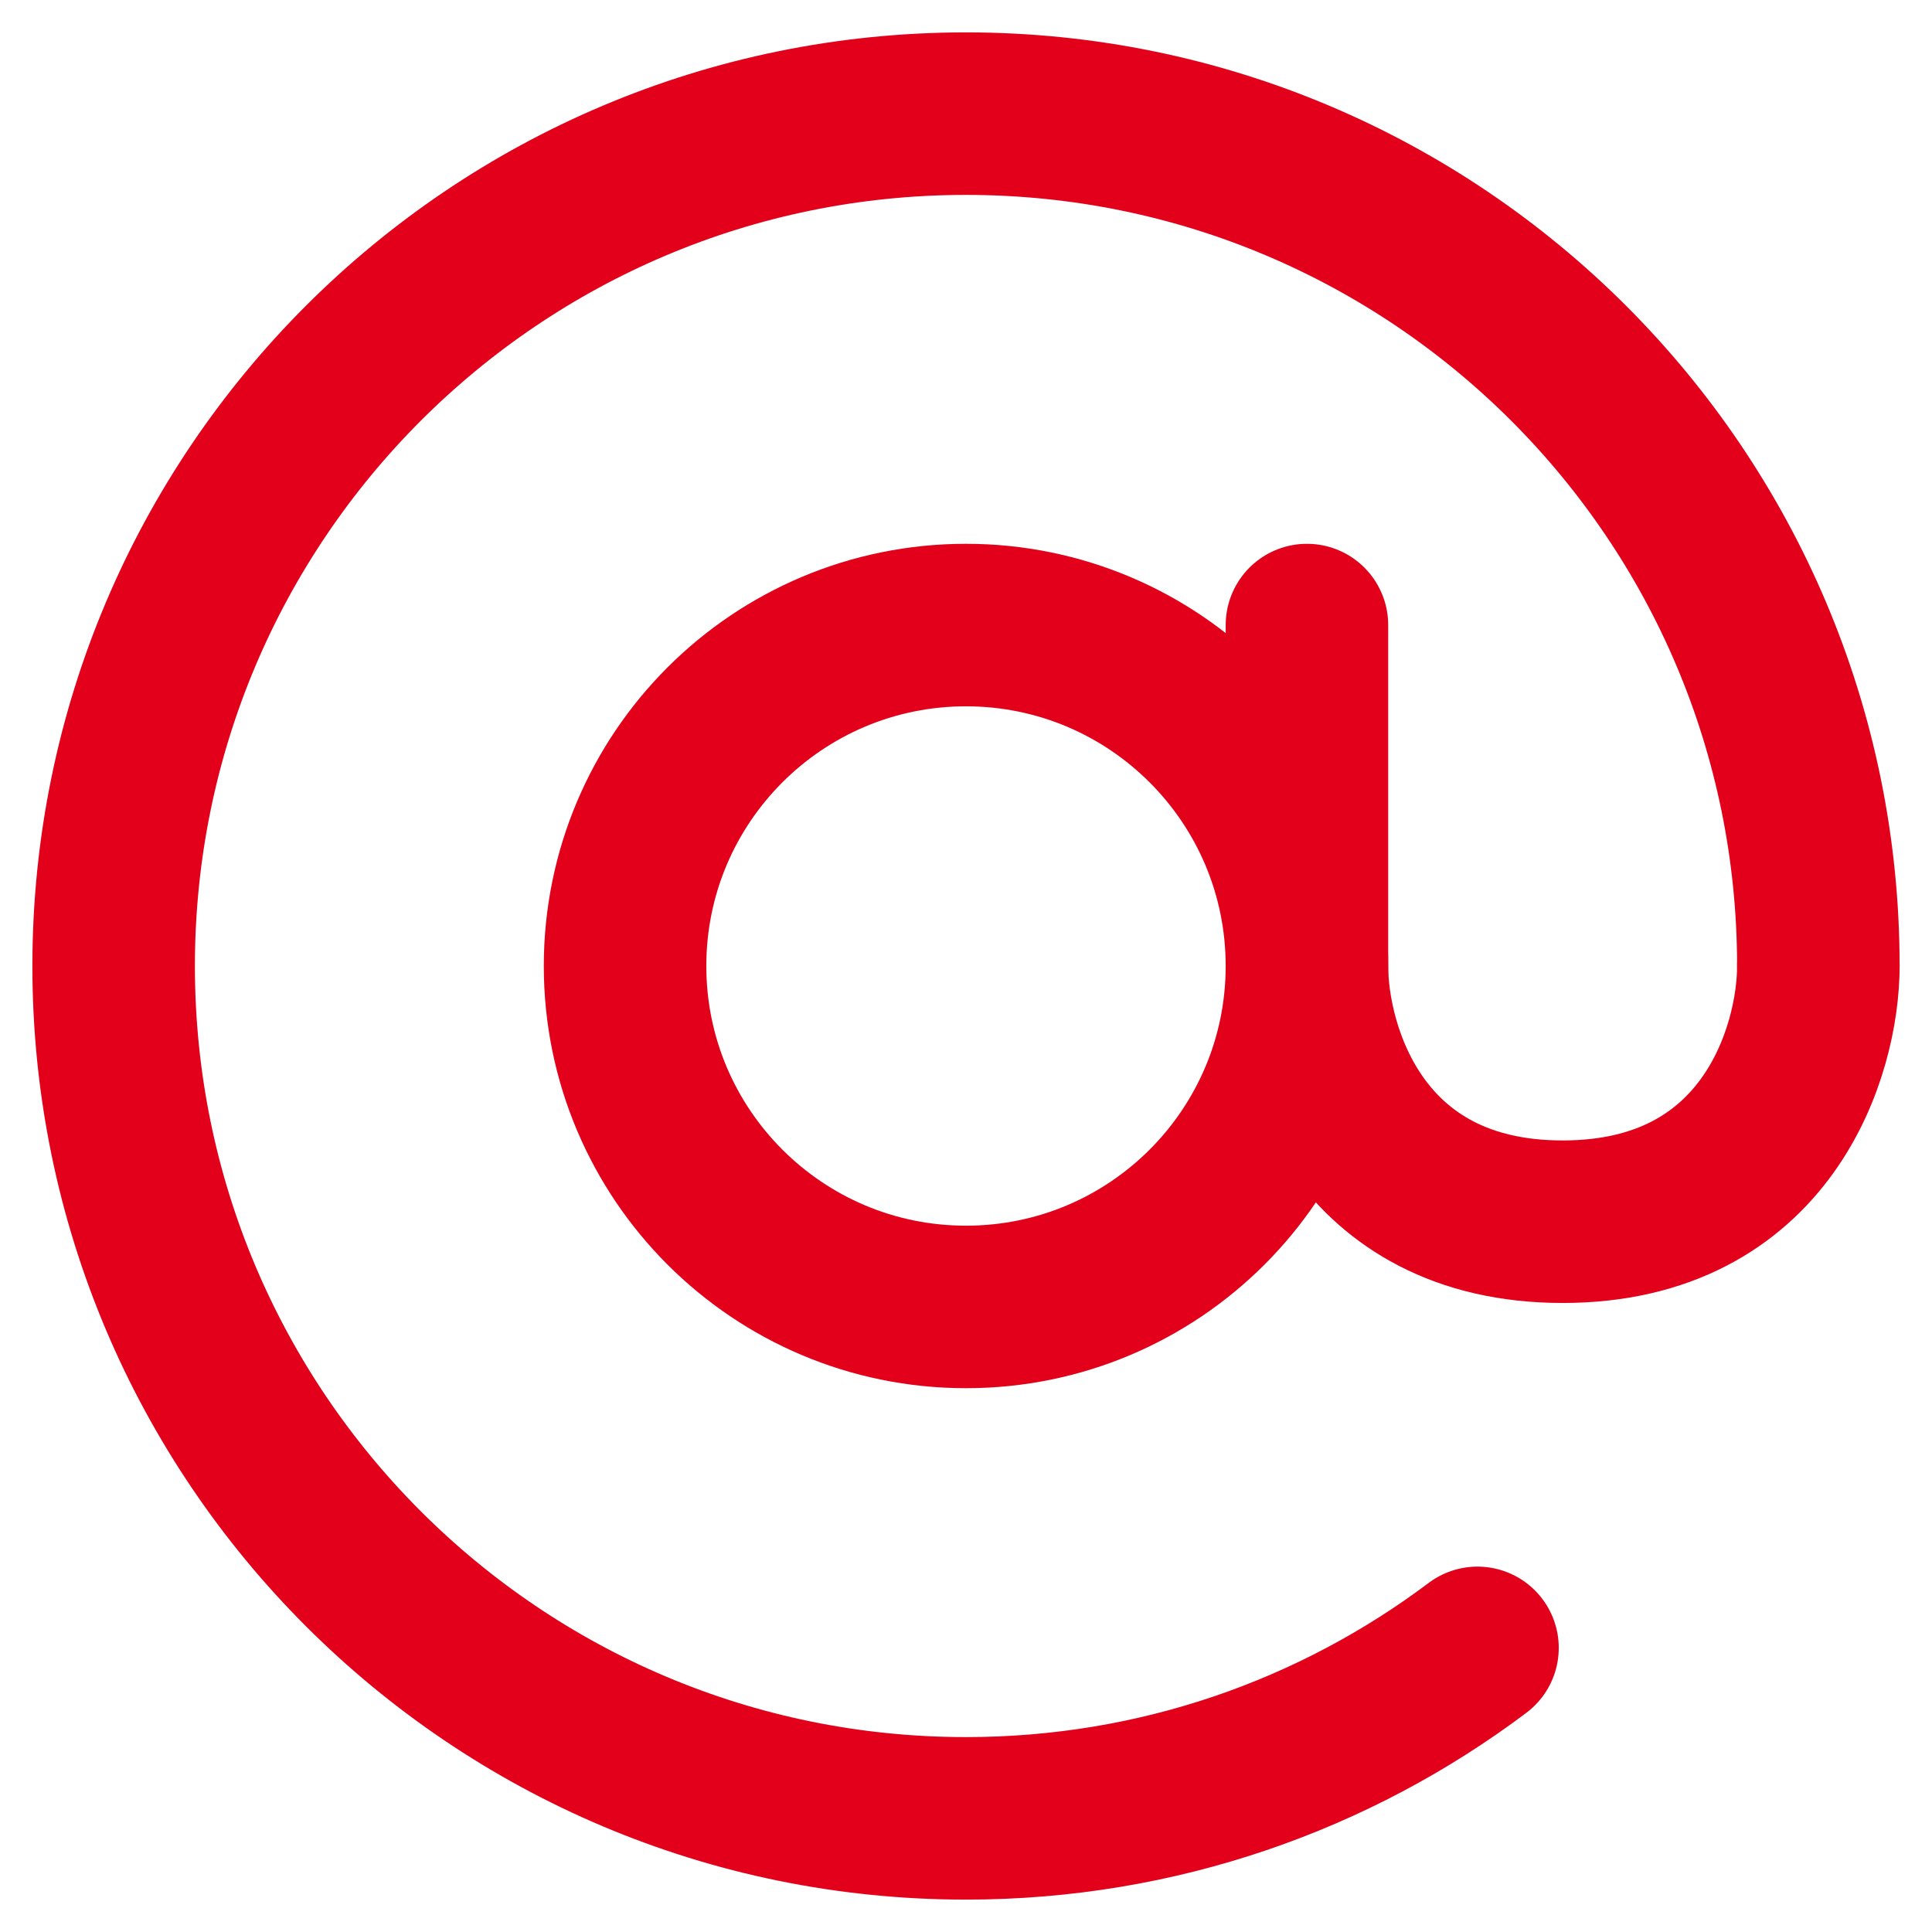 <?xml version="1.0" encoding="UTF-8"?>
<svg xmlns="http://www.w3.org/2000/svg" width="51" height="51" viewBox="0 0 51 51" fill="none">
  <g id="ð¦ icon &quot;mention&quot;">
    <g id="Group">
      <path id="Vector" d="M25.5 34.5C30.471 34.5 34.5 30.471 34.5 25.5C34.5 20.529 30.471 16.5 25.5 16.5C20.529 16.5 16.5 20.529 16.5 25.5C16.5 30.471 20.529 34.5 25.5 34.5Z" stroke="#E2001A" stroke-width="4.29"></path>
      <g id="Group_2">
        <path id="Vector_2" d="M48 25.5C48 13.074 37.926 3 25.5 3C13.074 3 3 13.074 3 25.5C3 37.926 13.074 48 25.5 48C30.566 48 35.241 46.326 39.002 43.5" stroke="#E2001A" stroke-width="4.29" stroke-linecap="round" stroke-linejoin="round"></path>
        <path id="Vector_3" d="M34.5 16.5V25.5C34.5 27.75 35.85 32.25 41.25 32.25C46.65 32.25 48 27.75 48 25.5" stroke="#E2001A" stroke-width="4.29" stroke-linecap="round"></path>
      </g>
    </g>
  </g>
</svg>
